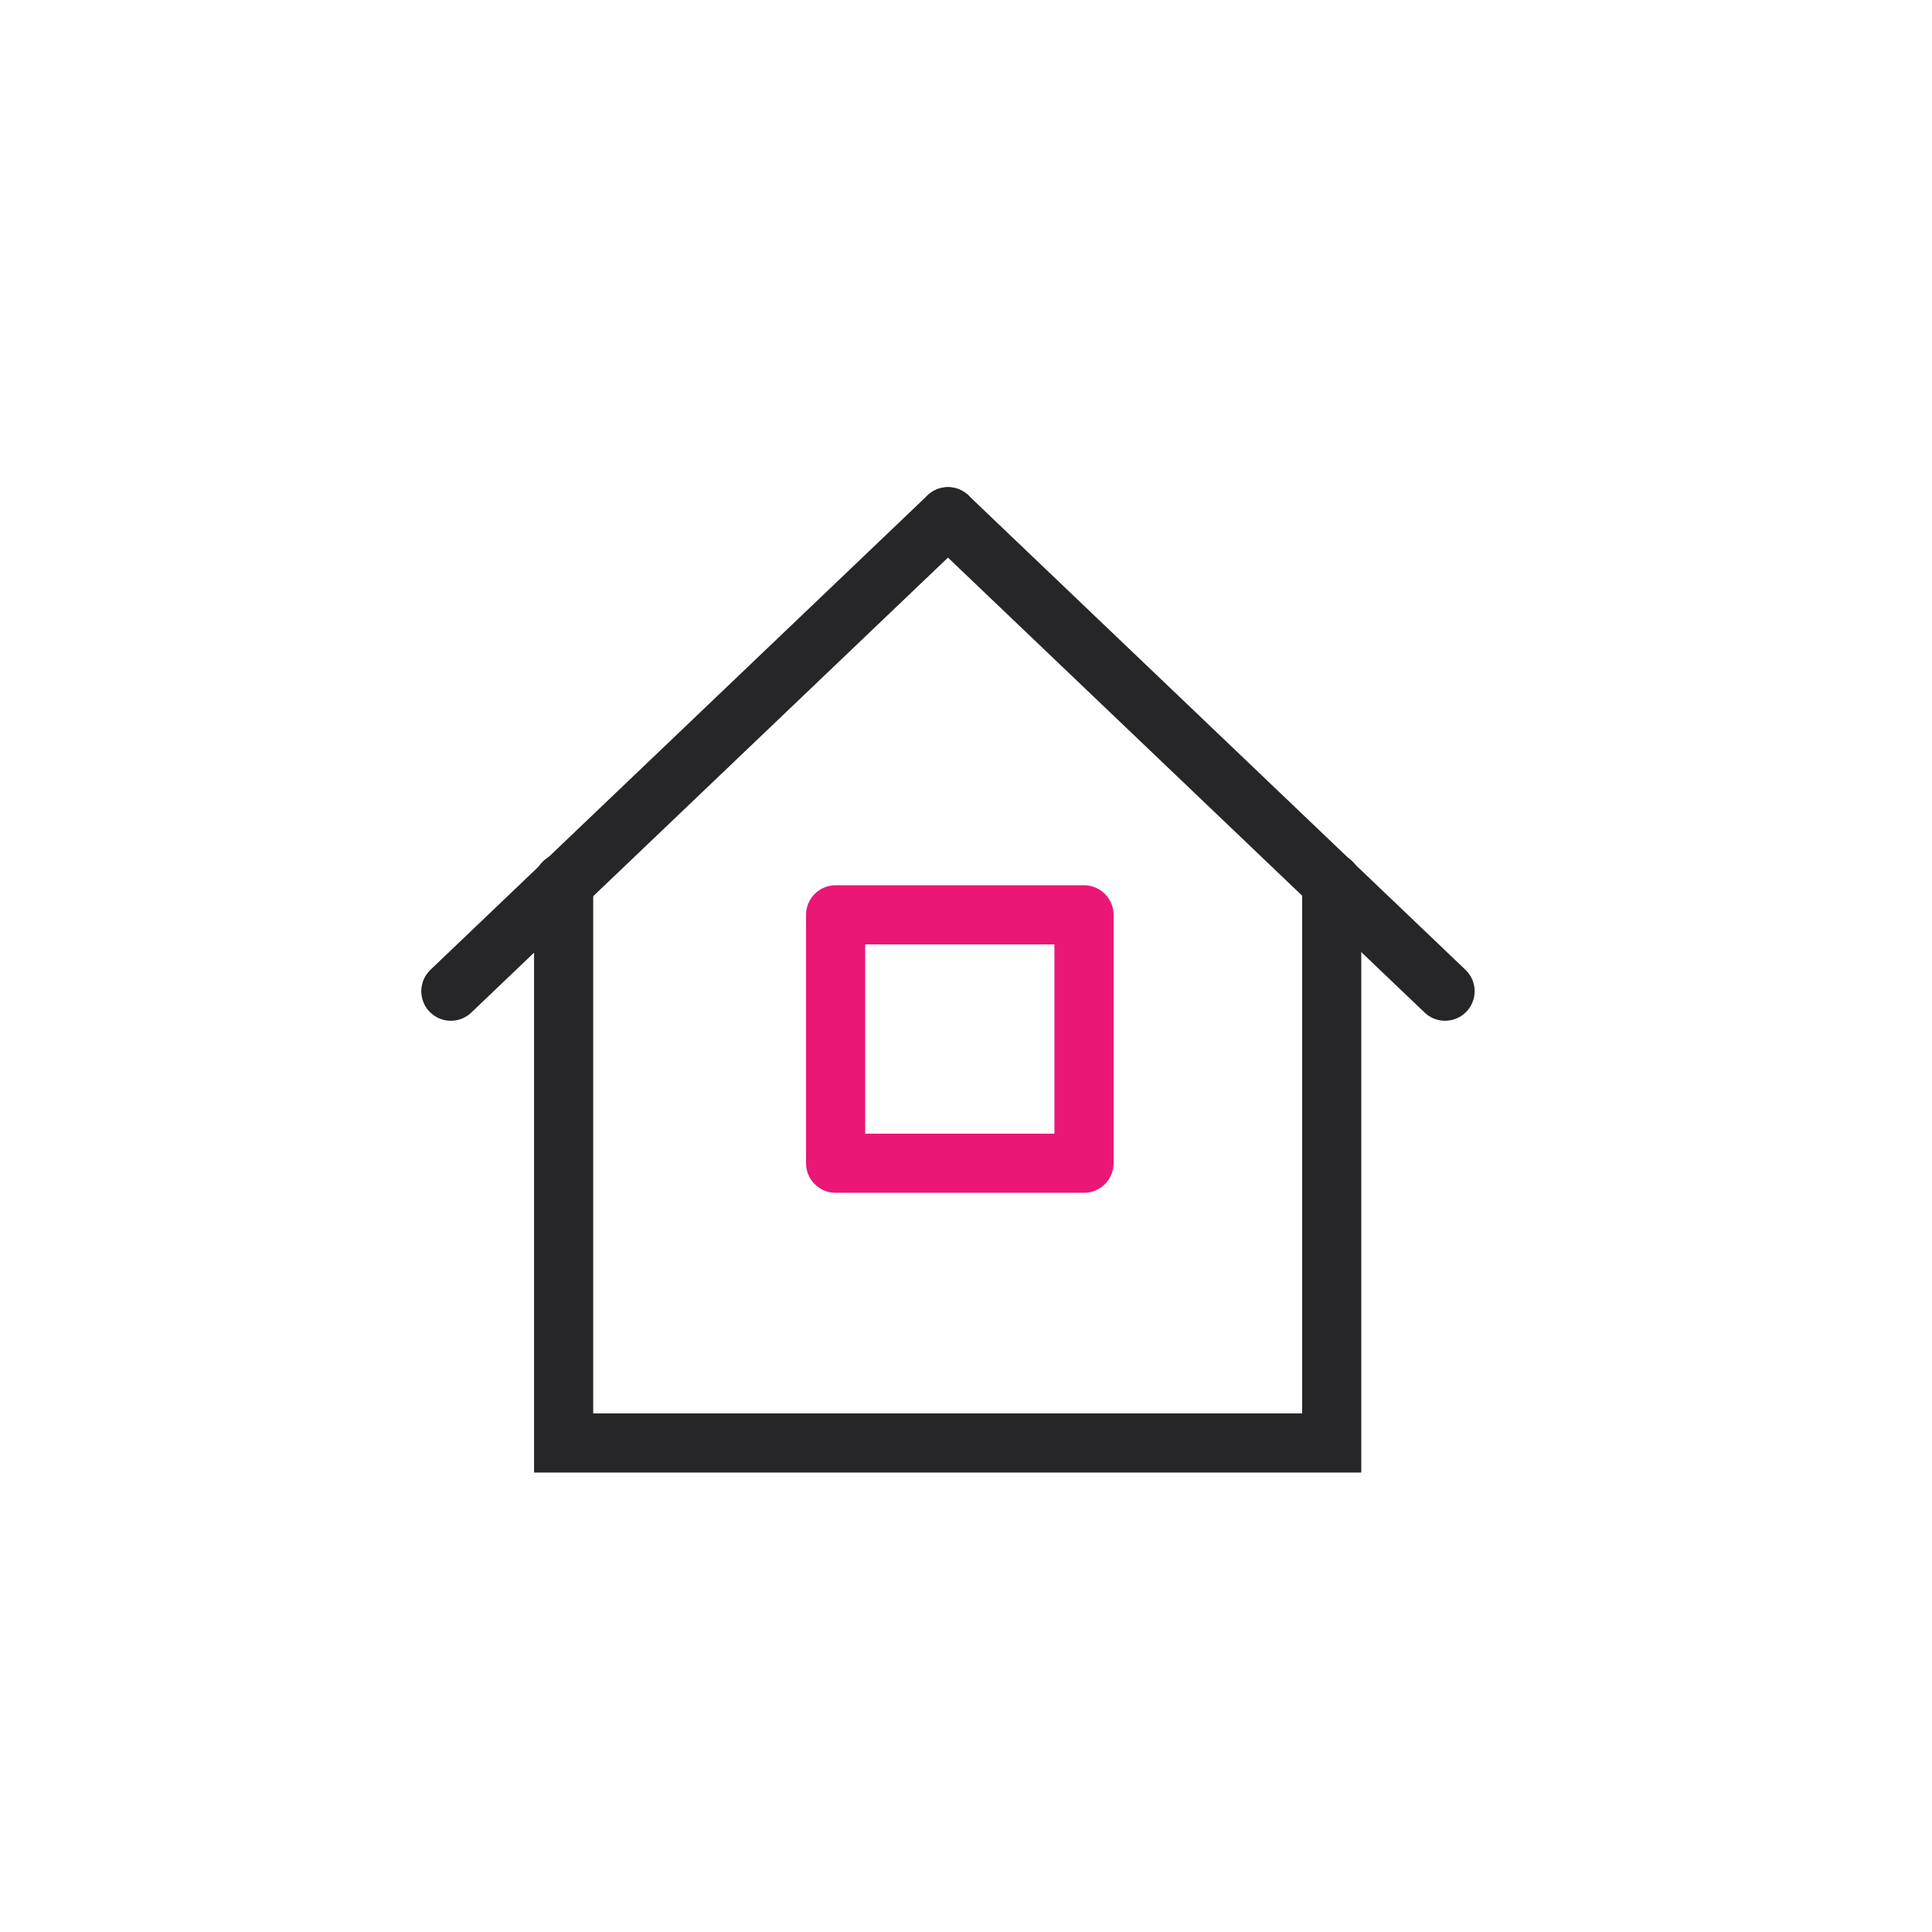 <svg width="49" height="49" viewBox="0 0 49 49" fill="none" xmlns="http://www.w3.org/2000/svg">
<path d="M33.775 22.382V36.597H14.295V22.382" stroke="#262629" stroke-width="1.5" stroke-miterlimit="10" stroke-linecap="round"/>
<path d="M24.042 13.106L11.435 25.139" stroke="#262629" stroke-width="1.5" stroke-miterlimit="10" stroke-linecap="round"/>
<path d="M24.043 13.106L36.65 25.139" stroke="#262629" stroke-width="1.5" stroke-miterlimit="10" stroke-linecap="round"/>
<rect x="21.193" y="23.202" width="6.3" height="6.3" stroke="#EA1777" stroke-width="1.5" stroke-linecap="round" stroke-linejoin="round"/>
</svg>
